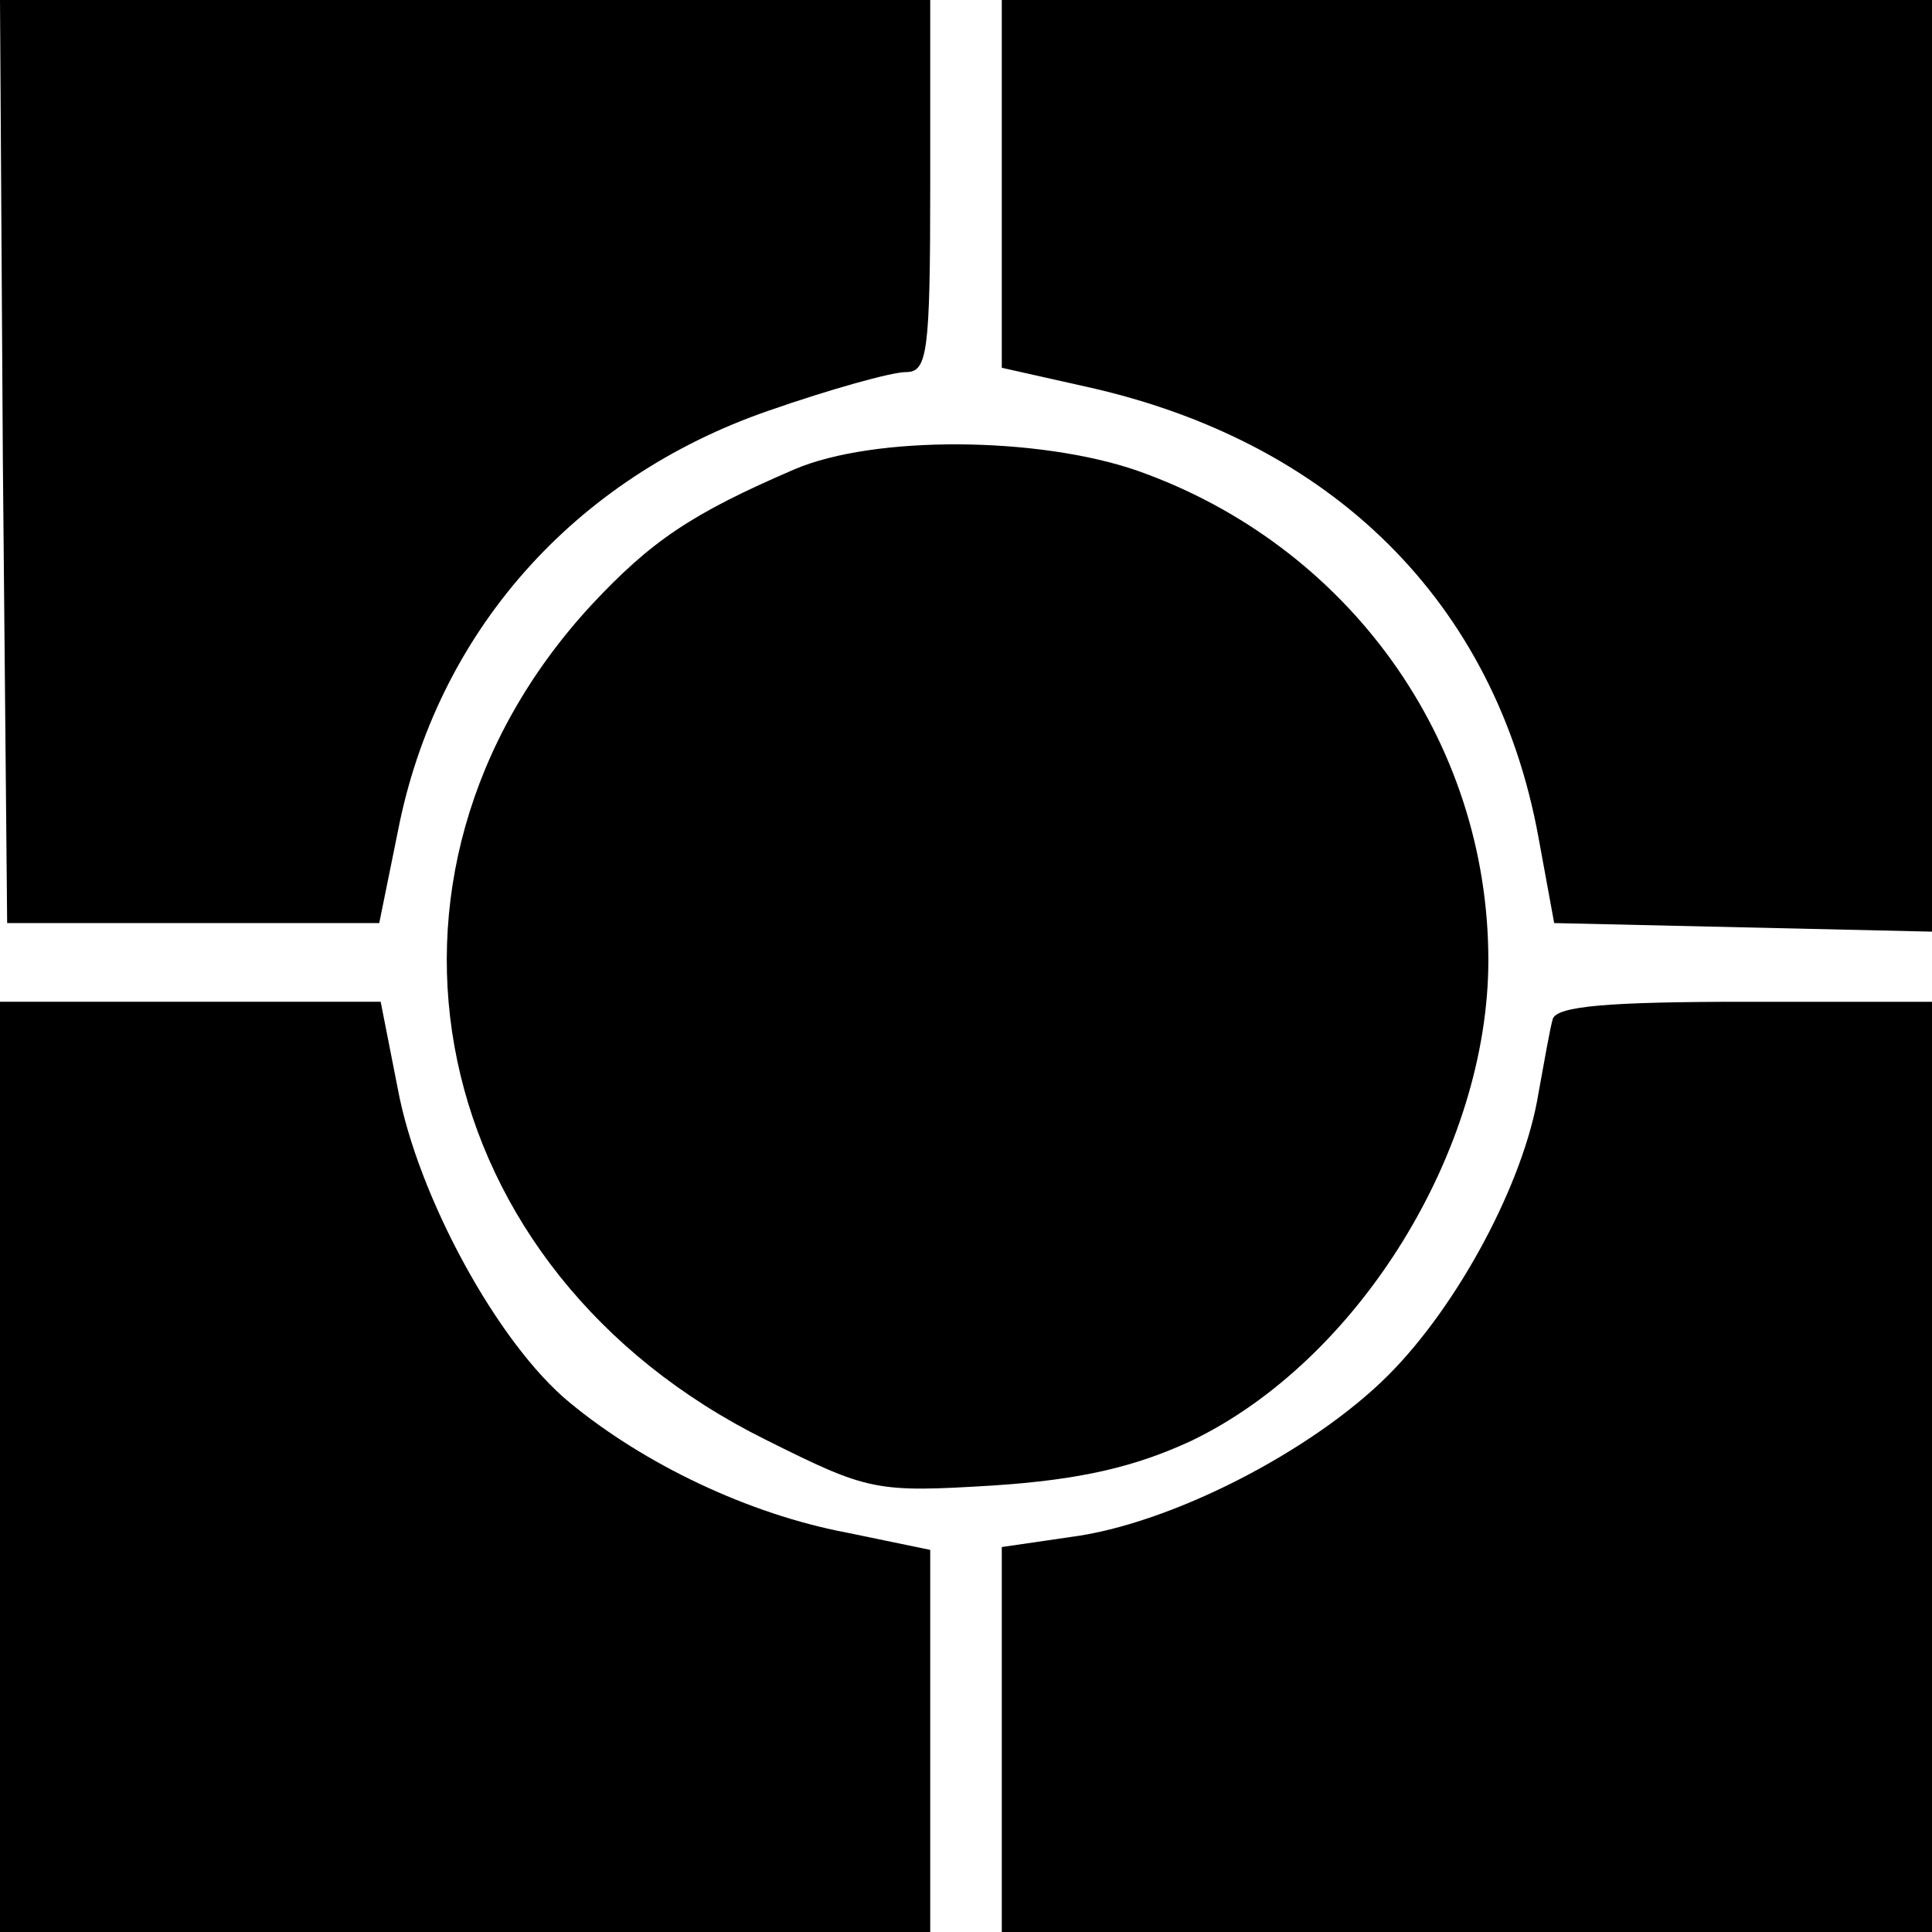 <?xml version="1.0" standalone="no"?>
<!DOCTYPE svg PUBLIC "-//W3C//DTD SVG 20010904//EN"
 "http://www.w3.org/TR/2001/REC-SVG-20010904/DTD/svg10.dtd">
<svg version="1.0" xmlns="http://www.w3.org/2000/svg"
 width="135pt" height="135pt" viewBox="0 0 135 135"
 preserveAspectRatio="xMidYMid meet">
<g transform="translate(0,135) scale(0.1,-0.1)"
fill="#000000" stroke="none">
<path d="M2 1028 l3 -323 130 0 130 0 13 64 c27 139 123 247 259 294 43 15 86
27 96 27 15 0 17 13 17 130 l0 130 -325 0 -325 0 2 -322z"/>
<path d="M700 1222 l0 -129 58 -13 c173 -38 287 -151 317 -315 l11 -60 132 -3
132 -3 0 326 0 325 -325 0 -325 0 0 -128z"/>
<path d="M555 1022 c-72 -31 -100 -50 -142 -95 -174 -189 -116 -465 122 -583
72 -36 77 -37 159 -32 61 4 99 13 138 31 117 56 208 203 208 336 0 154 -98
290 -245 342 -69 24 -184 25 -240 1z"/>
<path d="M0 325 l0 -325 325 0 325 0 0 134 0 133 -58 12 c-69 13 -142 48 -194
91 -50 41 -106 144 -120 219 l-12 61 -133 0 -133 0 0 -325z"/>
<path d="M1085 638 c-2 -7 -6 -30 -10 -52 -10 -62 -56 -148 -105 -197 -53 -53
-152 -104 -222 -113 l-48 -7 0 -135 0 -134 325 0 325 0 0 325 0 325 -130 0
c-96 0 -132 -3 -135 -12z"/>
</g>
</svg>
